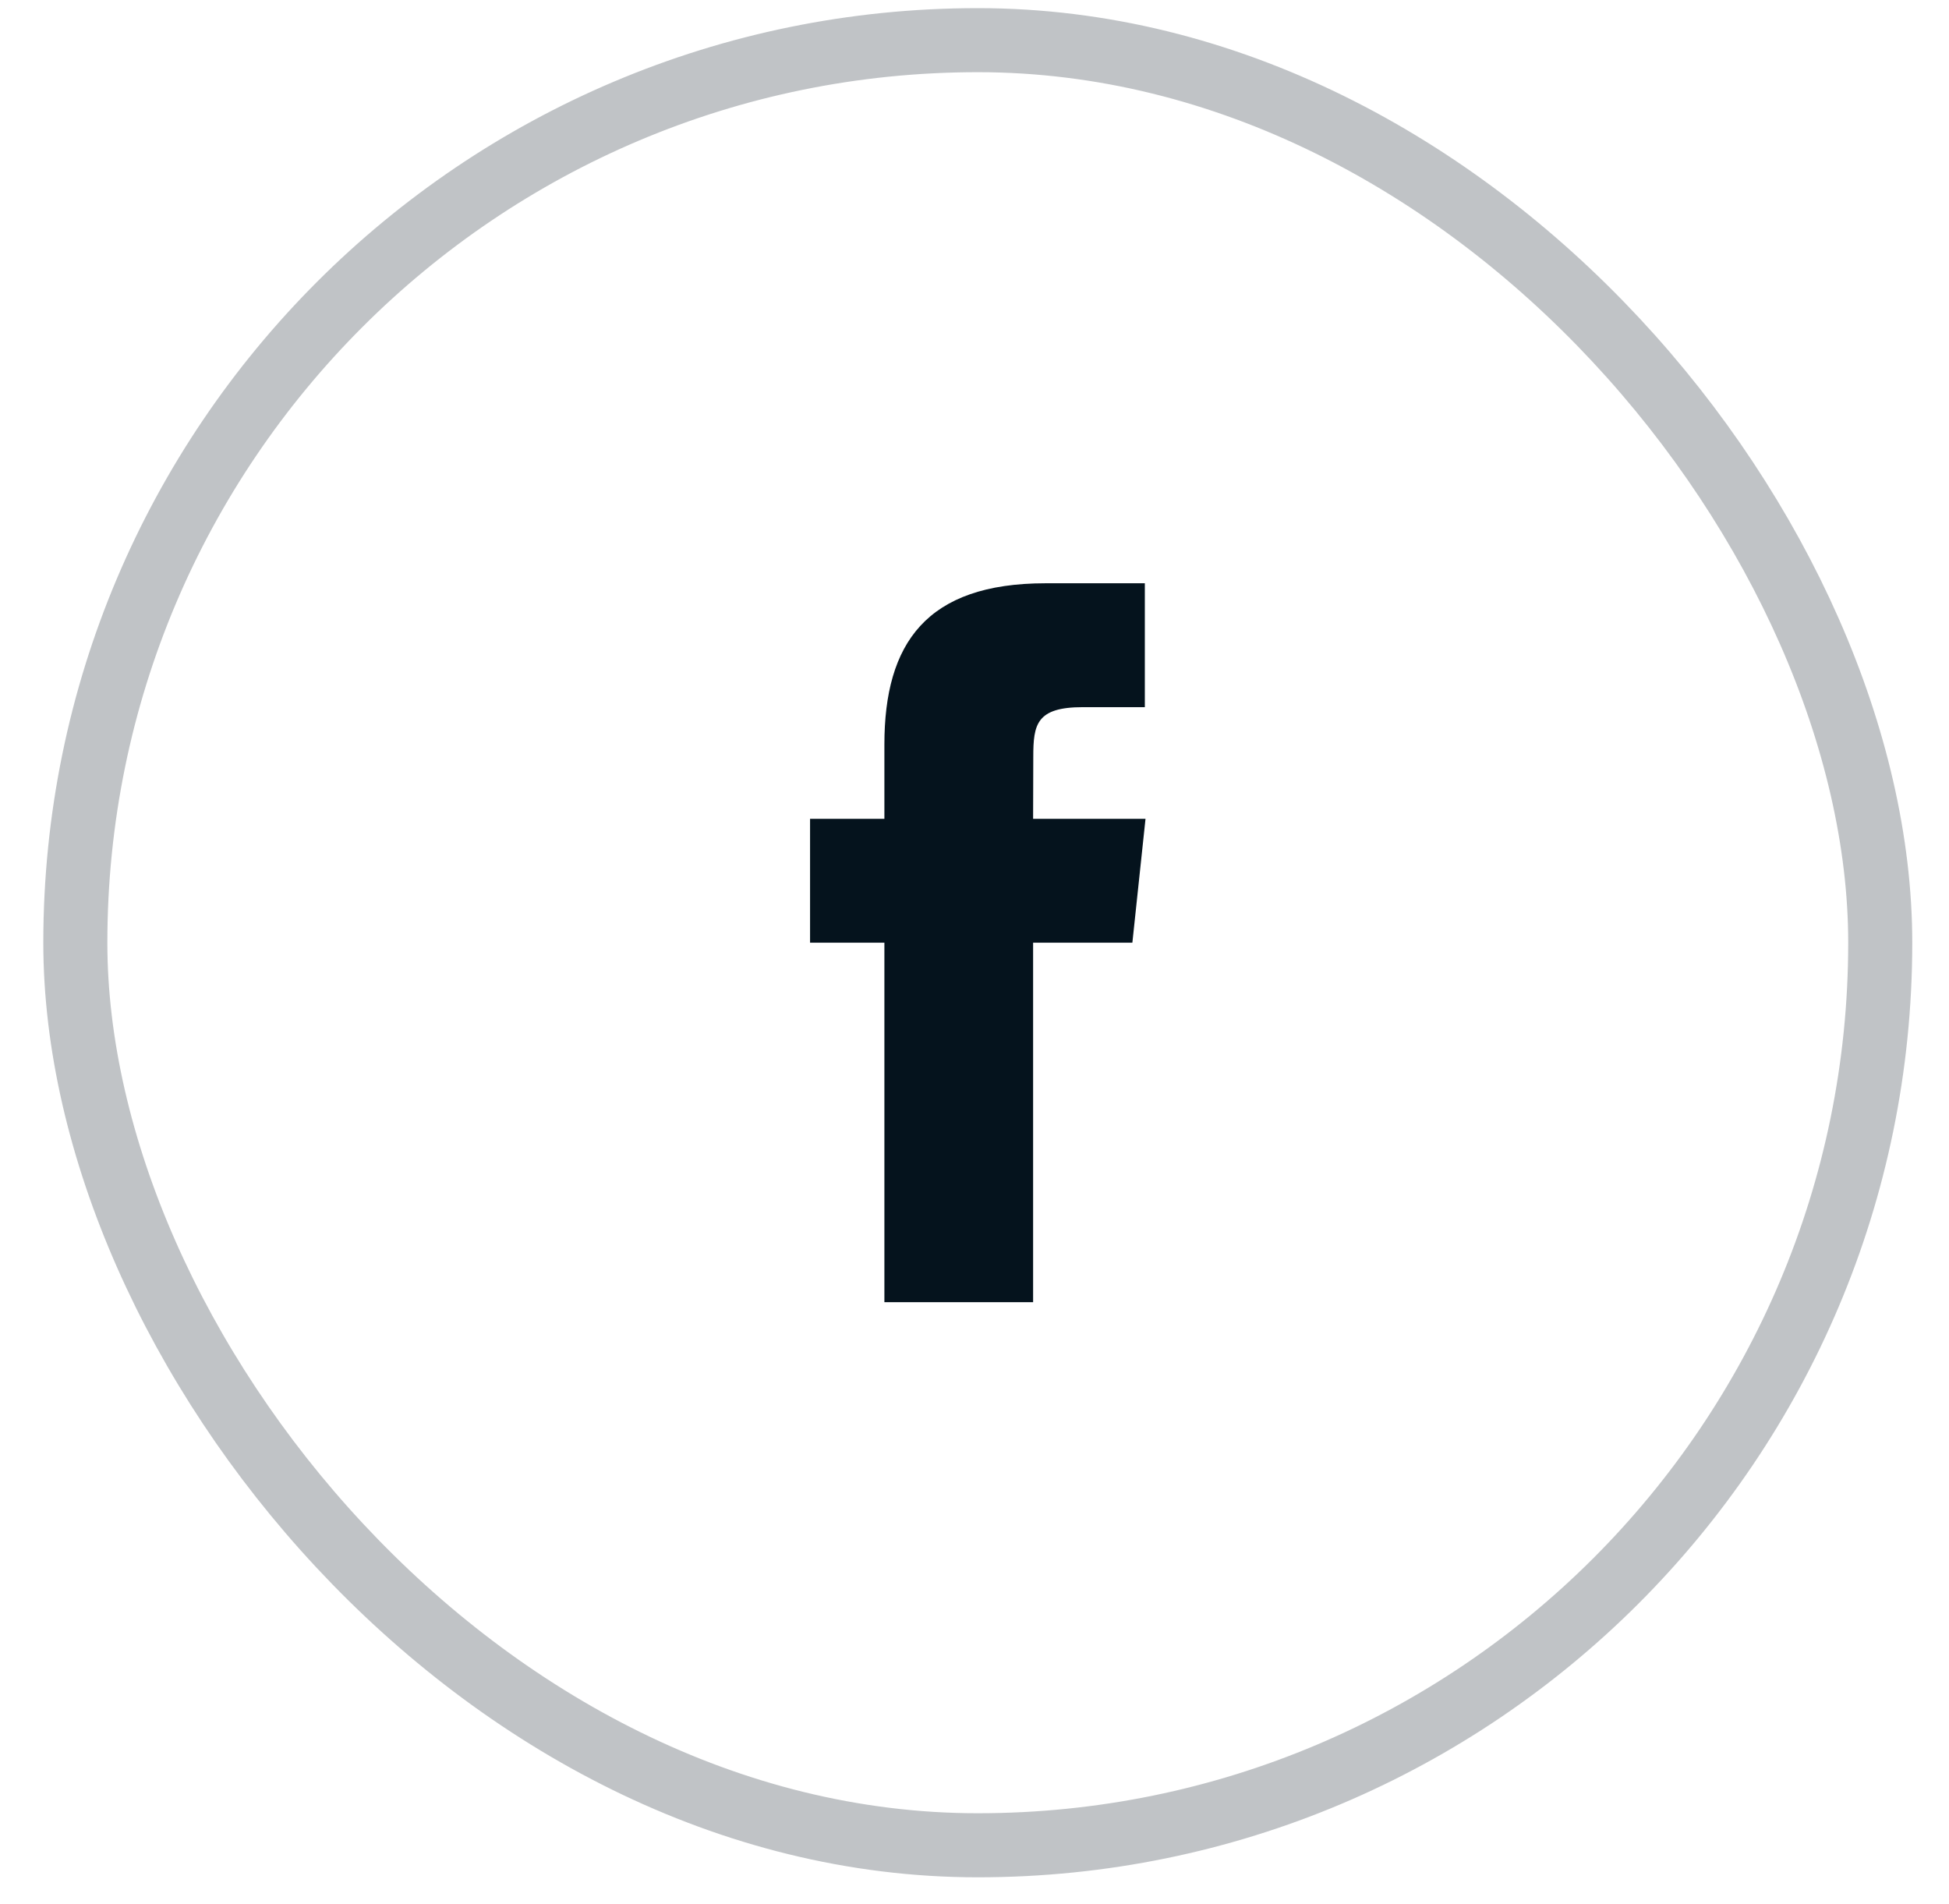 <svg width="43" height="42" viewBox="0 0 43 42" fill="none" xmlns="http://www.w3.org/2000/svg">
<rect opacity="0.25" x="1.662" y="0.886" width="39.821" height="39.821" rx="19.911" stroke="#05131D" stroke-width="1.413"/>
<path fill-rule="evenodd" clip-rule="evenodd" d="M19.512 28.726V20.796H17.872V18.063H19.512V16.422C19.512 14.193 20.437 12.867 23.068 12.867H25.258V15.6H23.889C22.865 15.6 22.797 15.982 22.797 16.695L22.793 18.063H25.273L24.983 20.796H22.793V28.726H19.512Z" fill="#05131D"/>
</svg>
